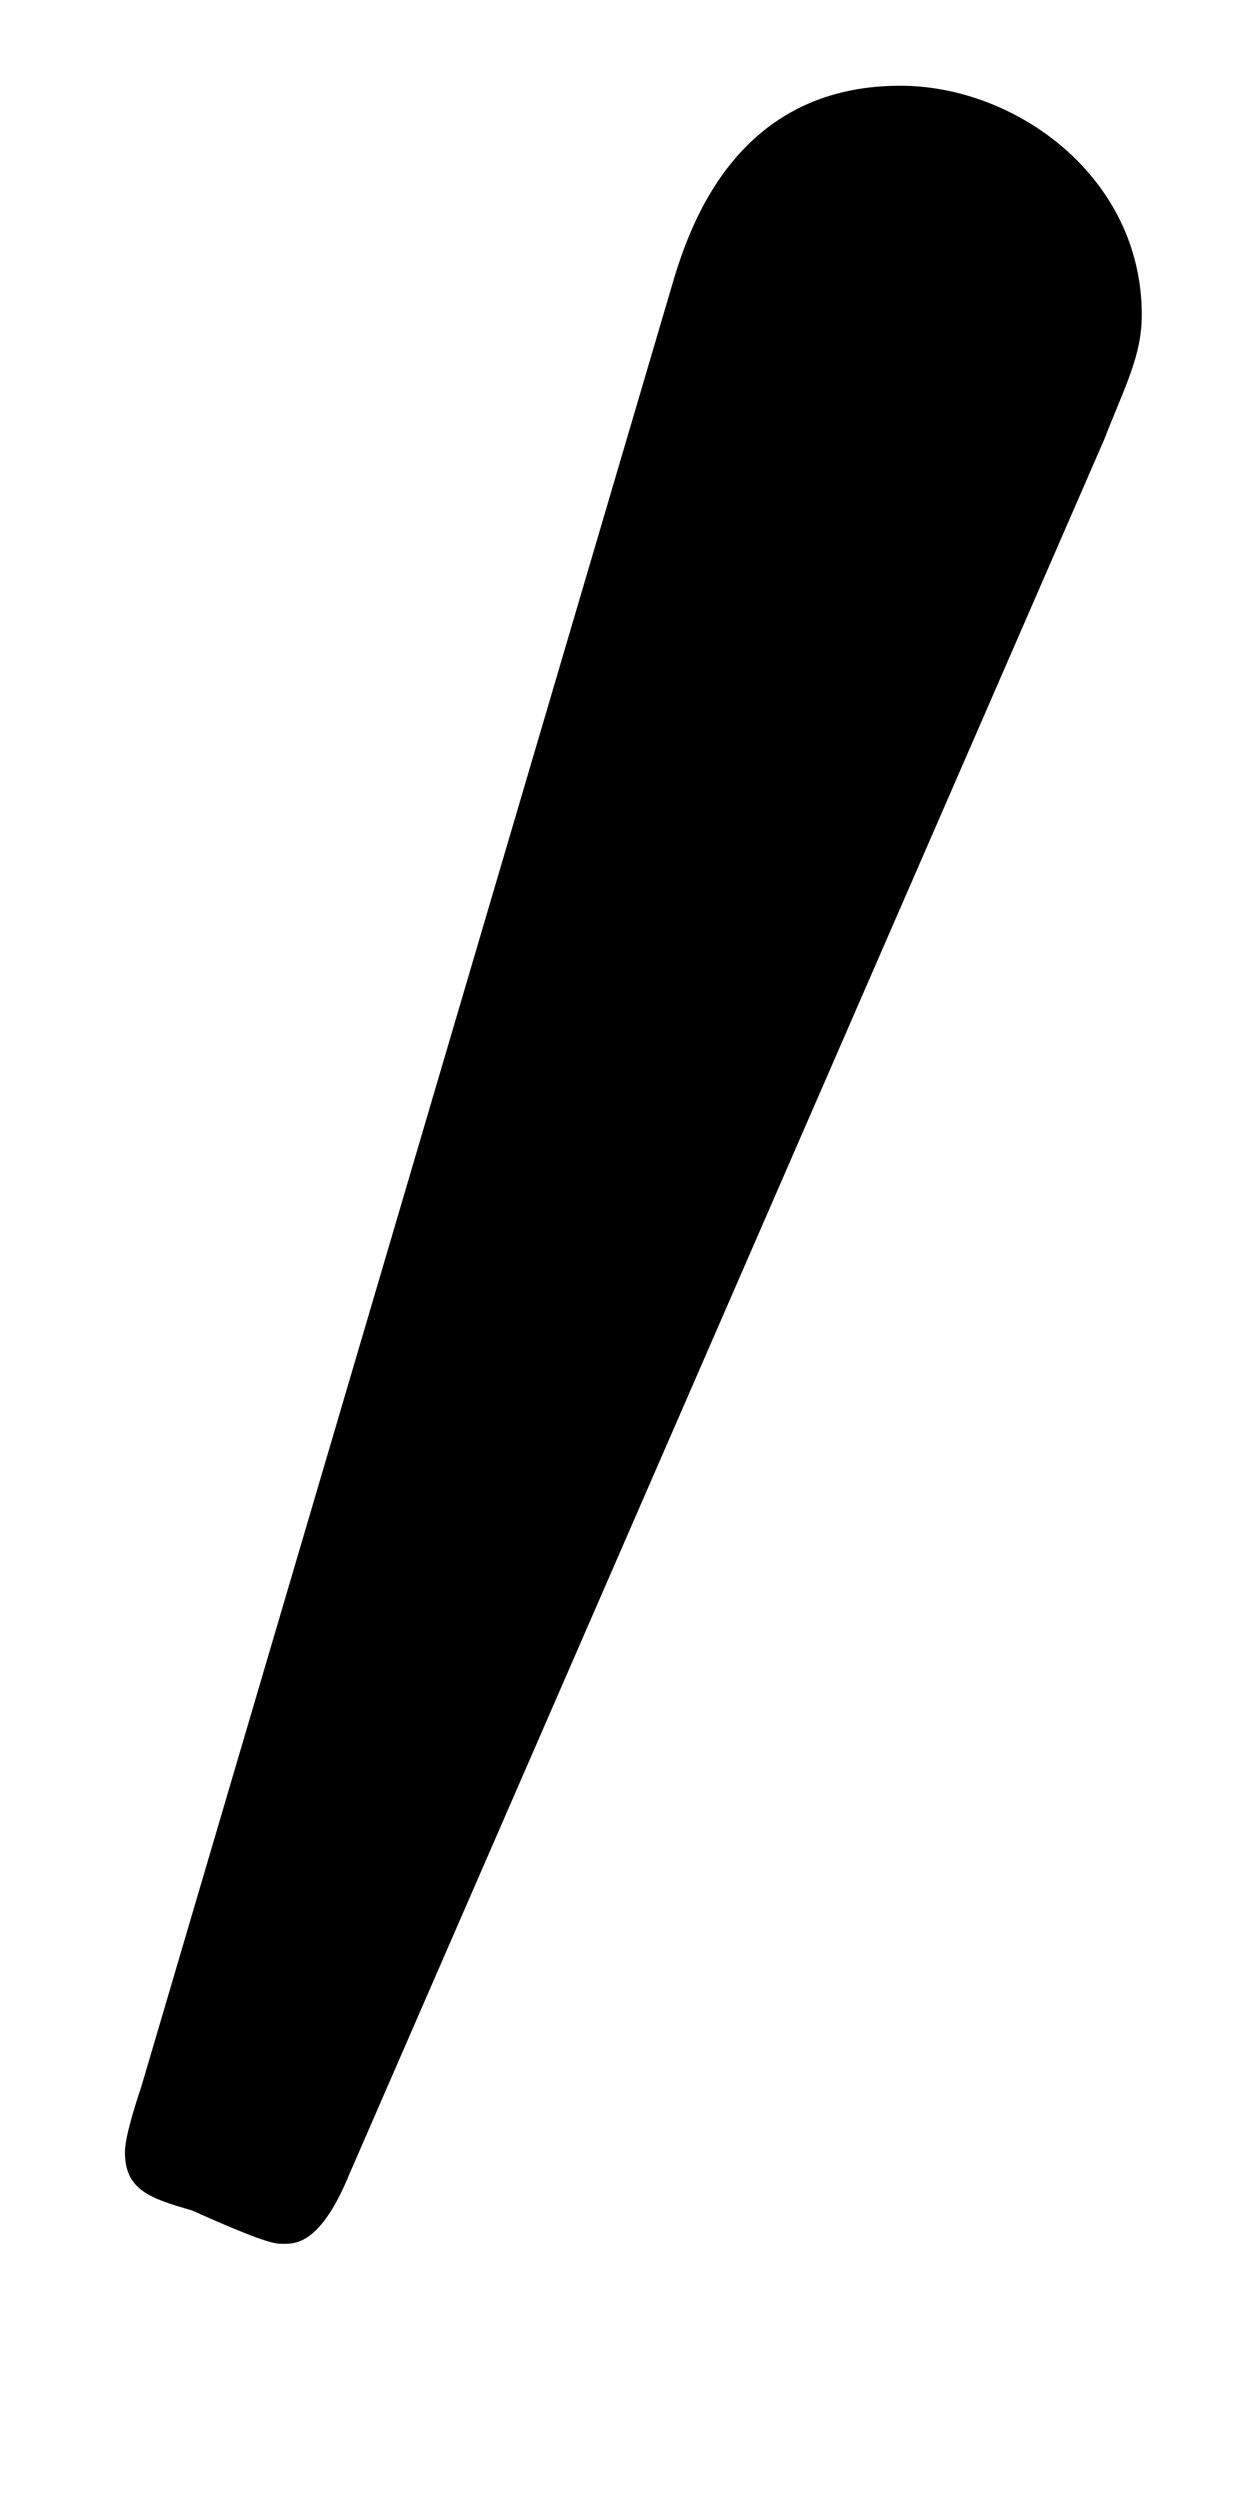 <svg xmlns="http://www.w3.org/2000/svg" xmlns:xlink="http://www.w3.org/1999/xlink" width="4" height="8" viewBox="1872.02 1483.025 2.391 4.782"><defs><path id="g0-48" d="M2.112-3.778c.04-.103.072-.16.072-.239 0-.263-.24-.438-.462-.438-.32 0-.407.279-.439.39L.271-.63c-.032.096-.032.12-.032.128 0 .072.048.088.128.111.143.064.159.064.175.064.024 0 .072 0 .127-.135z"/></defs><use xlink:href="#g0-48" id="page1" x="1872.02" y="1487.644"/><script type="text/ecmascript">if(window.parent.postMessage)window.parent.postMessage(&quot;0.205|3|6|&quot;+window.location,&quot;*&quot;);</script></svg>